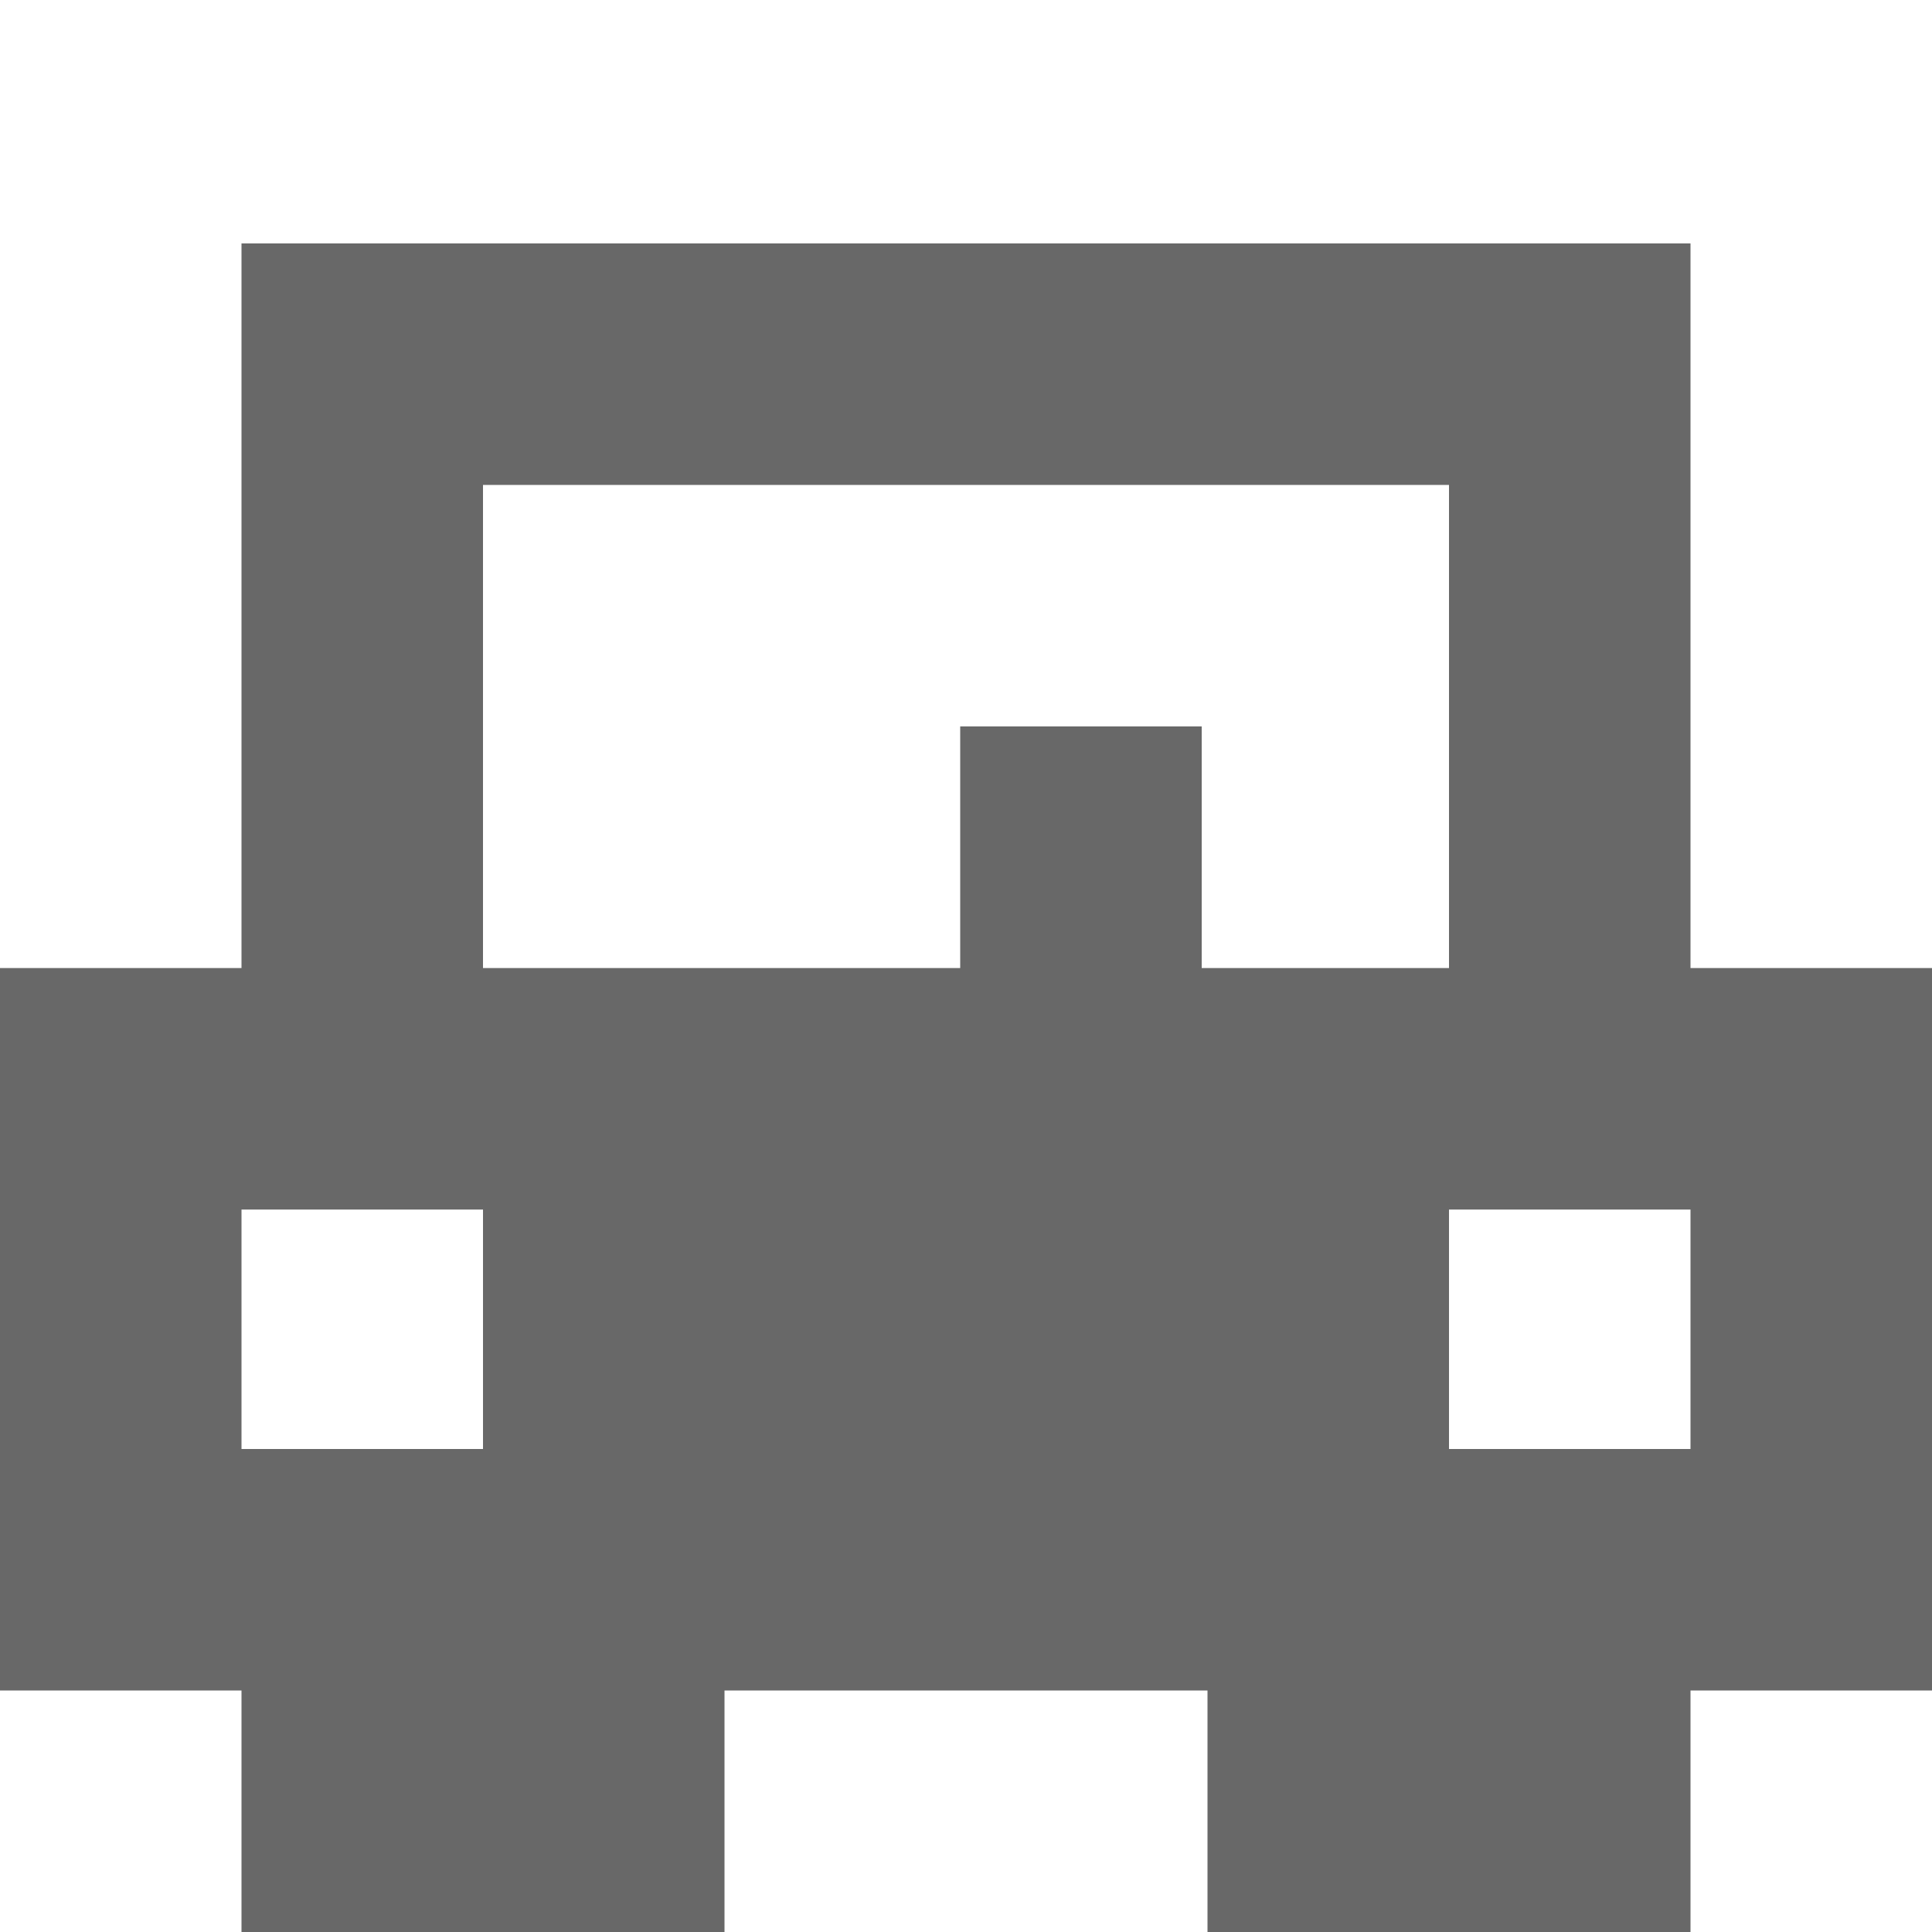 <?xml version="1.0" encoding="utf-8"?>
<!-- Generator: Adobe Illustrator 15.1.0, SVG Export Plug-In  -->
<!DOCTYPE svg PUBLIC "-//W3C//DTD SVG 1.1//EN" "http://www.w3.org/Graphics/SVG/1.1/DTD/svg11.dtd">
<svg version="1.1"
	 xmlns="http://www.w3.org/2000/svg" xmlns:xlink="http://www.w3.org/1999/xlink" xmlns:a="http://ns.adobe.com/AdobeSVGViewerExtensions/3.0/"
	 x="0px" y="0px" width="16px" height="16px" viewBox="0 -2.016 16 16" overflow="visible" enable-background="new 0 -2.016 16 16"
	 xml:space="preserve">
<defs>
</defs>
<path fill="#686868" d="M14,6.001V2V0h-2H4H2v2v4.001H0v1.997v0.003v1.983v0.014v1.986h2v2h4v-2h4v2h4v-2h2V9.998V9.984V8.001V7.998
	V6.001H14z M4,9.984H2V8.001h2V9.984z M9.952,6.001V4h-2v2.001H4V2h8v4.001H9.952z M14,9.984h-2V8.001h2V9.984z"/>
</svg>